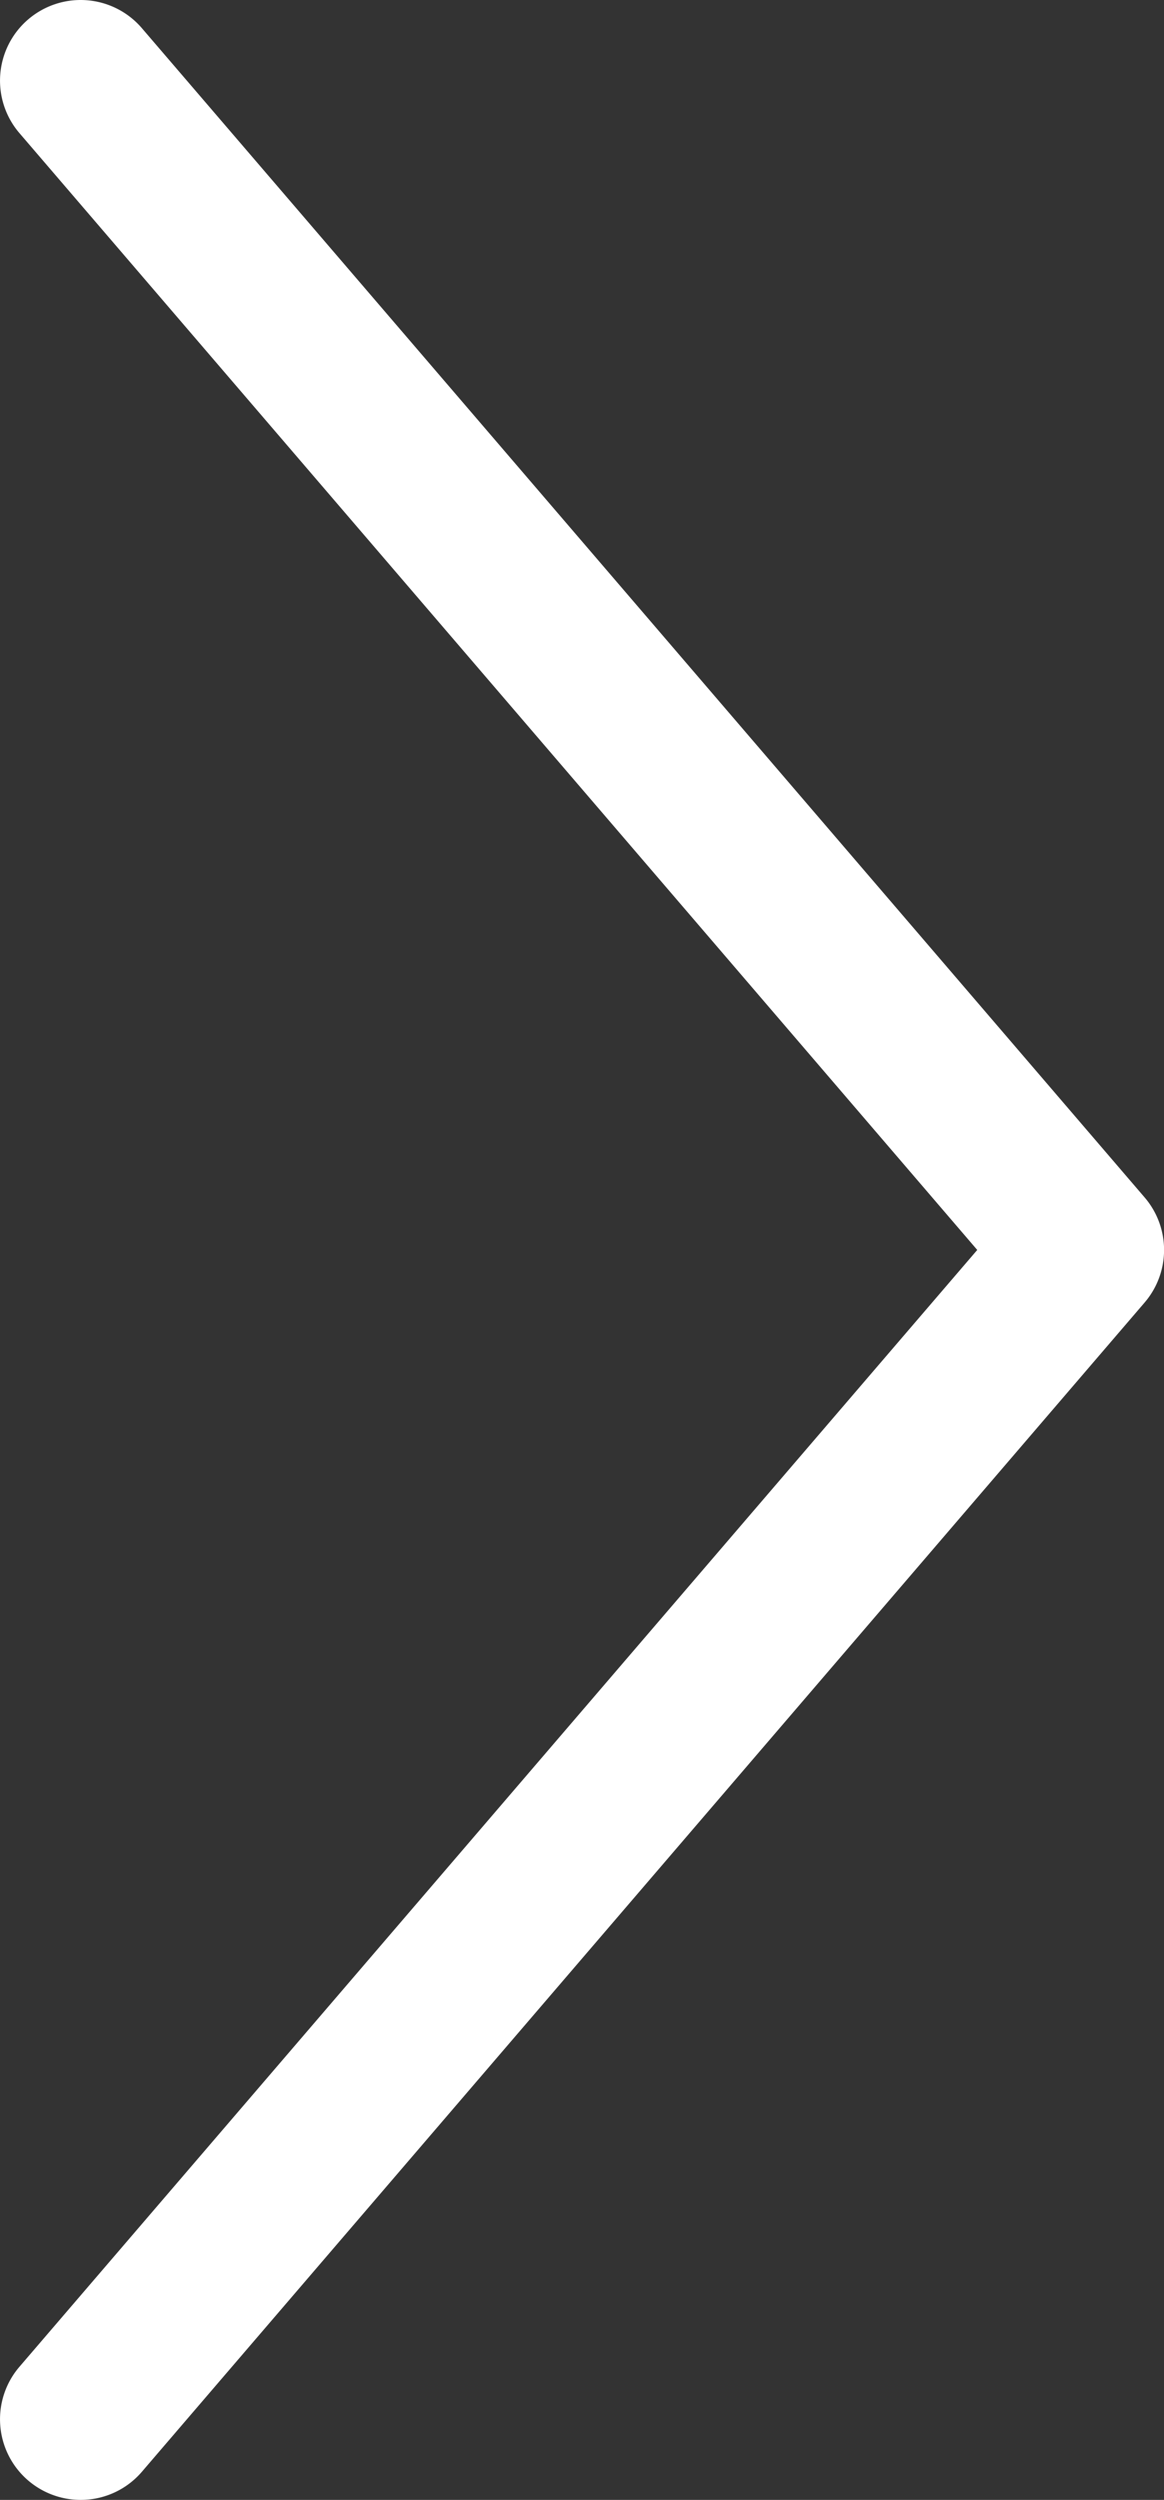 <svg xmlns="http://www.w3.org/2000/svg" width="25.611" height="55" viewBox="0 0 25.611 55"><rect x="0" y="0" width="25.611" height="55" fill="#333333" stroke="none"/><defs><style>.a{fill:#ffffff;}</style></defs><g transform="translate(-788.741 -327.88)"><path class="a" d="M790.514,382.88a1.774,1.774,0,0,1-1.345-2.929l21.074-24.571-21.074-24.571a1.774,1.774,0,1,1,2.693-2.31l22.065,25.727a1.776,1.776,0,0,1,0,2.309l-22.065,25.727A1.772,1.772,0,0,1,790.514,382.88Z" transform="translate(0 0)"/></g></svg>